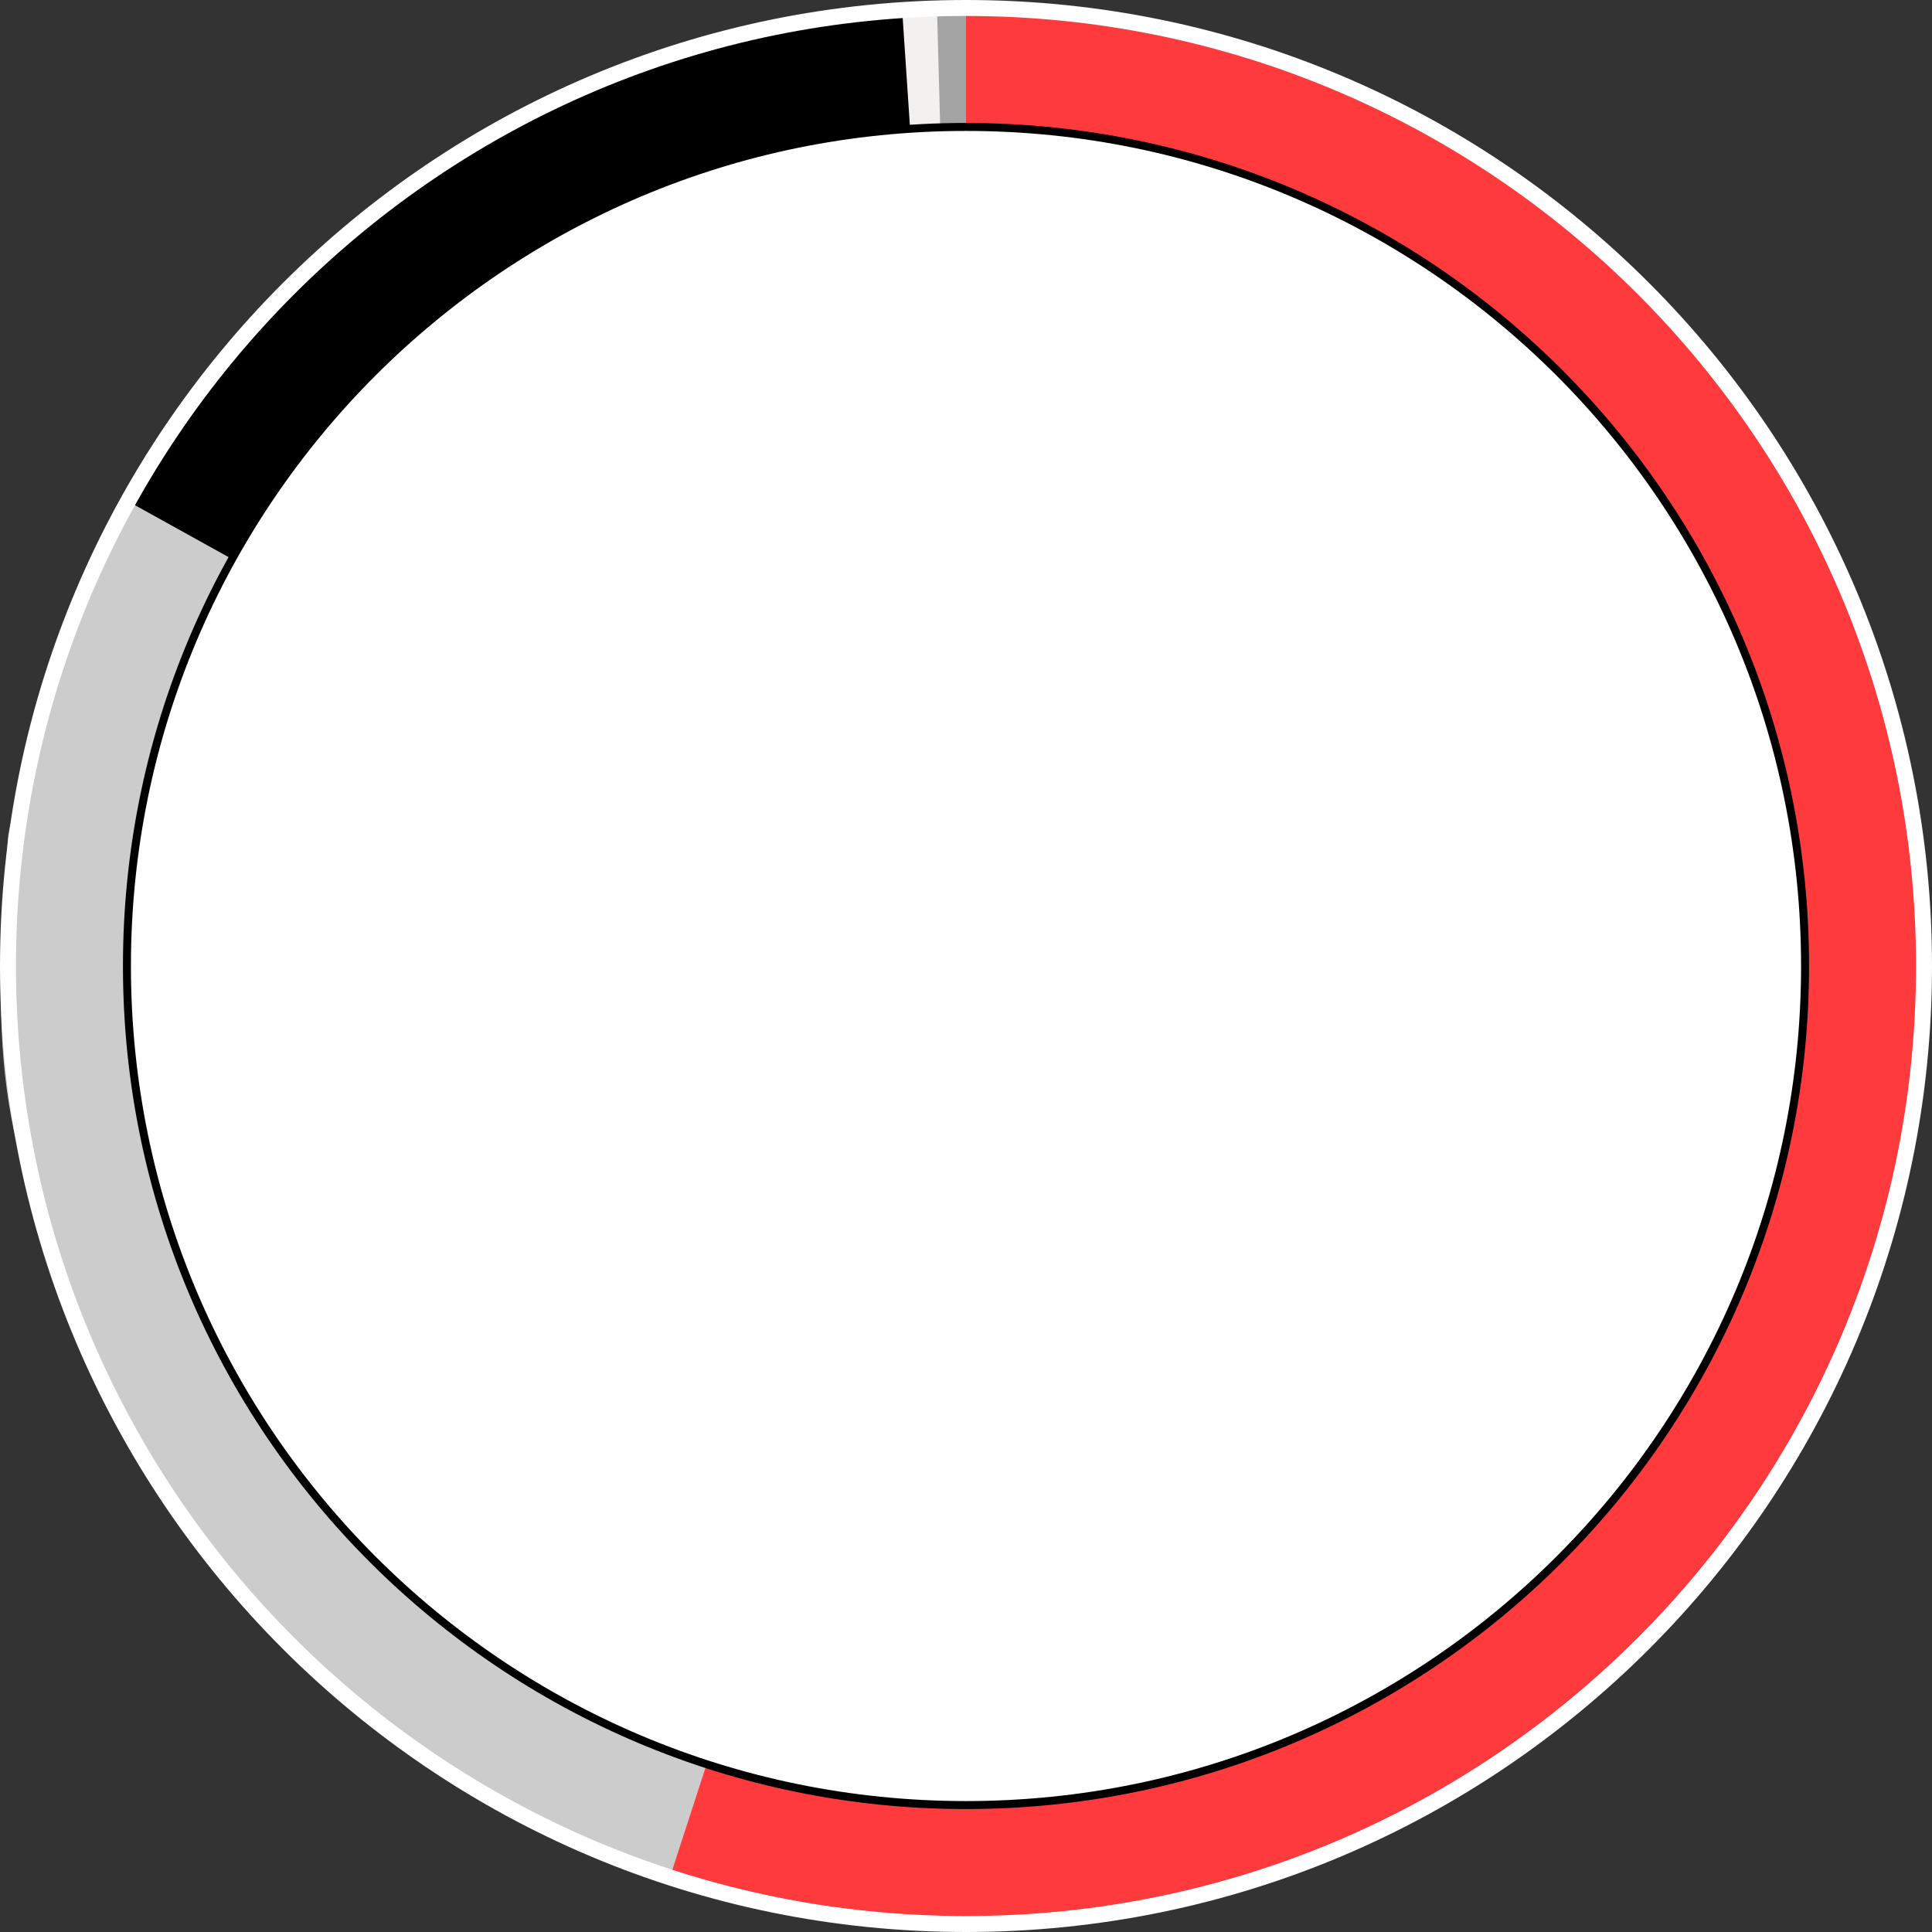 <?xml version="1.0" encoding="UTF-8"?> <svg xmlns="http://www.w3.org/2000/svg" width="242" height="242" viewBox="0 0 242 242" fill="none"><rect x="0" y="0" width="242" height="242" fill="#333333" stroke="none"/><g clip-path="url(#clip0_208_1082)"><path d="M121 241C187.274 241 241 187.274 241 121C241 54.726 187.274 1 121 1C54.726 1 1 54.726 1 121C1 187.274 54.726 241 121 241Z" fill="#F2F1EF"></path><path d="M117.356 0.654C148.605 -0.194 178.953 11.187 201.939 32.374C224.926 53.562 238.736 82.883 240.433 114.098C242.129 145.313 231.577 175.959 211.022 199.512C190.467 223.065 161.532 237.668 130.374 240.212C99.216 242.756 68.296 233.04 44.193 213.133C20.089 193.226 4.706 164.698 1.317 133.621C-2.073 102.544 6.799 71.371 26.044 46.735C45.289 22.1 57.307 19.446 84.33 6.638L120.609 120.61L117.356 0.654Z" fill="#A4A4A4"></path><path d="M127.802 1.193C159.013 2.965 188.301 16.847 209.432 39.884C230.564 62.922 241.871 93.296 240.948 124.544C240.024 155.792 226.943 185.446 204.488 207.196C182.033 228.945 151.977 241.074 120.716 241C89.455 240.926 59.456 228.655 37.105 206.799C14.753 184.944 1.812 155.229 1.037 123.977C0.261 92.725 11.712 62.404 32.952 39.467C54.193 16.529 83 5.192 113 1.193L121 121L127.802 1.193Z" fill="black"></path><path d="M126.965 1.148C155.502 2.568 182.596 14.125 203.374 33.738C224.15 53.351 237.248 79.735 240.31 108.143C243.371 136.55 236.196 165.119 220.074 188.708C203.952 212.298 179.943 229.361 152.363 236.829C124.784 244.296 95.445 241.679 69.624 229.446C43.803 217.212 23.194 196.168 11.504 170.097C1 143.5 -1.5 137.5 1 105C1 102.5 11.504 68 15.5 62.5L121 121L126.965 1.148Z" fill="#CCCCCC"></path><path d="M121 1C138.346 1 155.486 4.761 171.239 12.023C186.992 19.285 200.983 29.876 212.249 43.066C223.514 56.256 231.786 71.732 236.495 88.427C241.203 105.122 242.236 122.639 239.523 139.772C236.809 156.905 230.413 173.246 220.776 187.668C211.139 202.091 198.49 214.253 183.7 223.317C168.91 232.38 152.331 238.129 135.105 240.168C117.879 242.207 100.415 240.487 83.918 235.127L121 121V1Z" fill="#FF3A3D"></path><path d="M121 226.1C179.045 226.1 226.1 179.046 226.1 121C226.1 62.955 179.045 15.9 121 15.9C62.955 15.9 15.9 62.955 15.9 121C15.9 179.046 62.955 226.1 121 226.1Z" fill="white" stroke="black"></path><path d="M121 241C187.274 241 241 187.274 241 121C241 54.726 187.274 1 121 1C54.726 1 1 54.726 1 121C1 187.274 54.726 241 121 241Z" stroke="white" stroke-width="2"></path></g><defs><clipPath id="clip0_208_1082"><rect width="242" height="242" fill="white"></rect></clipPath></defs></svg> 